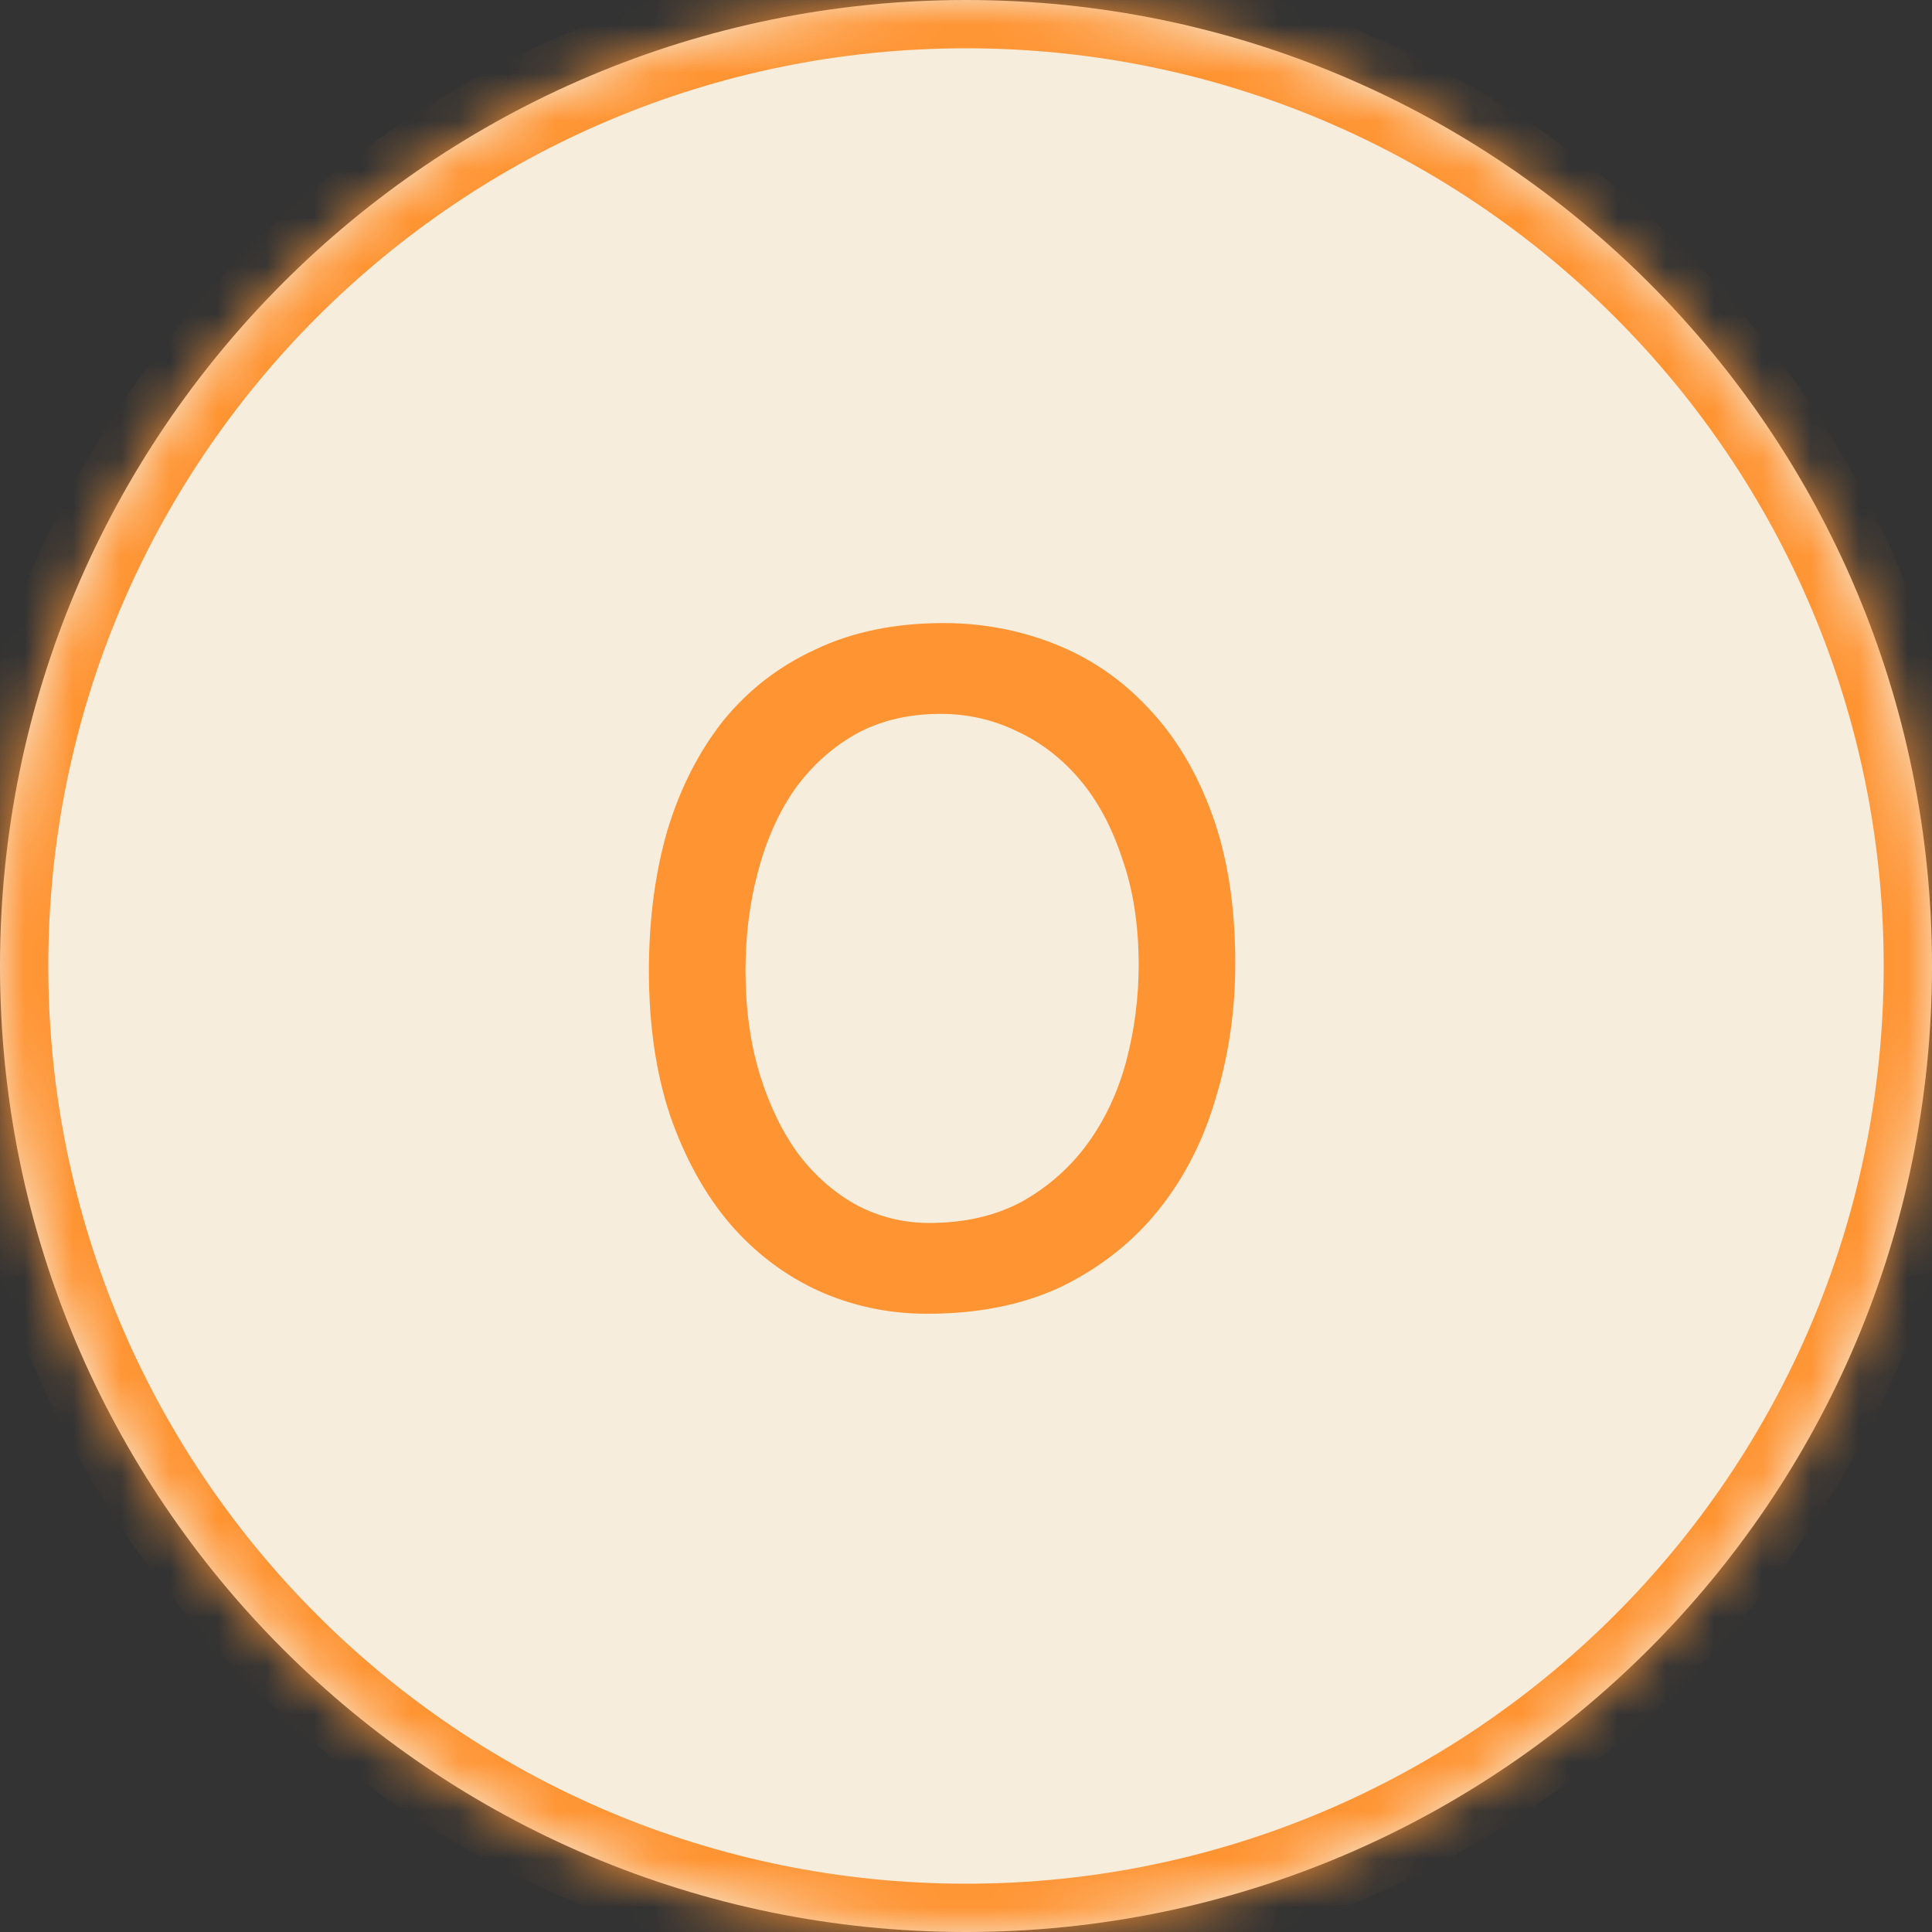 <svg xmlns="http://www.w3.org/2000/svg" width="40" height="40" viewBox="0 0 40 40" fill="none"><rect x="0" y="0" width="40" height="40" fill="#333333" stroke="none"/><mask id="path-1-inside-1_898_30180" fill="white"><path d="M0 20C0 8.954 8.954 0 20 0V0C31.046 0 40 8.954 40 20V20C40 31.046 31.046 40 20 40V40C8.954 40 0 31.046 0 20V20Z"></path></mask><path d="M0 20C0 8.954 8.954 0 20 0V0C31.046 0 40 8.954 40 20V20C40 31.046 31.046 40 20 40V40C8.954 40 0 31.046 0 20V20Z" fill="#F7EDDD"></path><path d="M20 40V39C9.507 39 1 30.493 1 20H0H-1C-1 31.598 8.402 41 20 41V40ZM40 20H39C39 30.493 30.493 39 20 39V40V41C31.598 41 41 31.598 41 20H40ZM20 0V1C30.493 1 39 9.507 39 20H40H41C41 8.402 31.598 -1 20 -1V0ZM20 0V-1C8.402 -1 -1 8.402 -1 20H0H1C1 9.507 9.507 1 20 1V0Z" fill="#FF9433" mask="url(#path-1-inside-1_898_30180)"></path><path d="M19.195 27.2C18.395 27.2 17.641 27.04 16.935 26.72C16.241 26.4 15.635 25.94 15.115 25.34C14.595 24.727 14.181 23.98 13.875 23.1C13.581 22.22 13.435 21.22 13.435 20.1C13.435 19.047 13.561 18.08 13.815 17.2C14.081 16.32 14.468 15.56 14.975 14.92C15.495 14.28 16.135 13.787 16.895 13.44C17.655 13.08 18.535 12.9 19.535 12.9C20.348 12.9 21.121 13.047 21.855 13.34C22.588 13.633 23.228 14.073 23.775 14.66C24.335 15.247 24.775 15.98 25.095 16.86C25.415 17.74 25.575 18.767 25.575 19.94C25.575 20.913 25.441 21.84 25.175 22.72C24.921 23.6 24.528 24.373 23.995 25.04C23.475 25.693 22.815 26.22 22.015 26.62C21.215 27.007 20.275 27.2 19.195 27.2ZM19.235 25.32C19.968 25.32 20.608 25.173 21.155 24.88C21.701 24.573 22.155 24.173 22.515 23.68C22.875 23.187 23.141 22.62 23.315 21.98C23.488 21.327 23.575 20.66 23.575 19.98C23.575 19.153 23.461 18.42 23.235 17.78C23.021 17.127 22.728 16.58 22.355 16.14C21.981 15.7 21.548 15.367 21.055 15.14C20.561 14.9 20.035 14.78 19.475 14.78C18.808 14.78 18.221 14.92 17.715 15.2C17.221 15.48 16.801 15.86 16.455 16.34C16.121 16.82 15.868 17.387 15.695 18.04C15.521 18.68 15.435 19.367 15.435 20.1C15.435 20.887 15.535 21.607 15.735 22.26C15.935 22.9 16.201 23.447 16.535 23.9C16.881 24.353 17.288 24.707 17.755 24.96C18.221 25.2 18.715 25.32 19.235 25.32Z" fill="#FF9433"></path></svg>